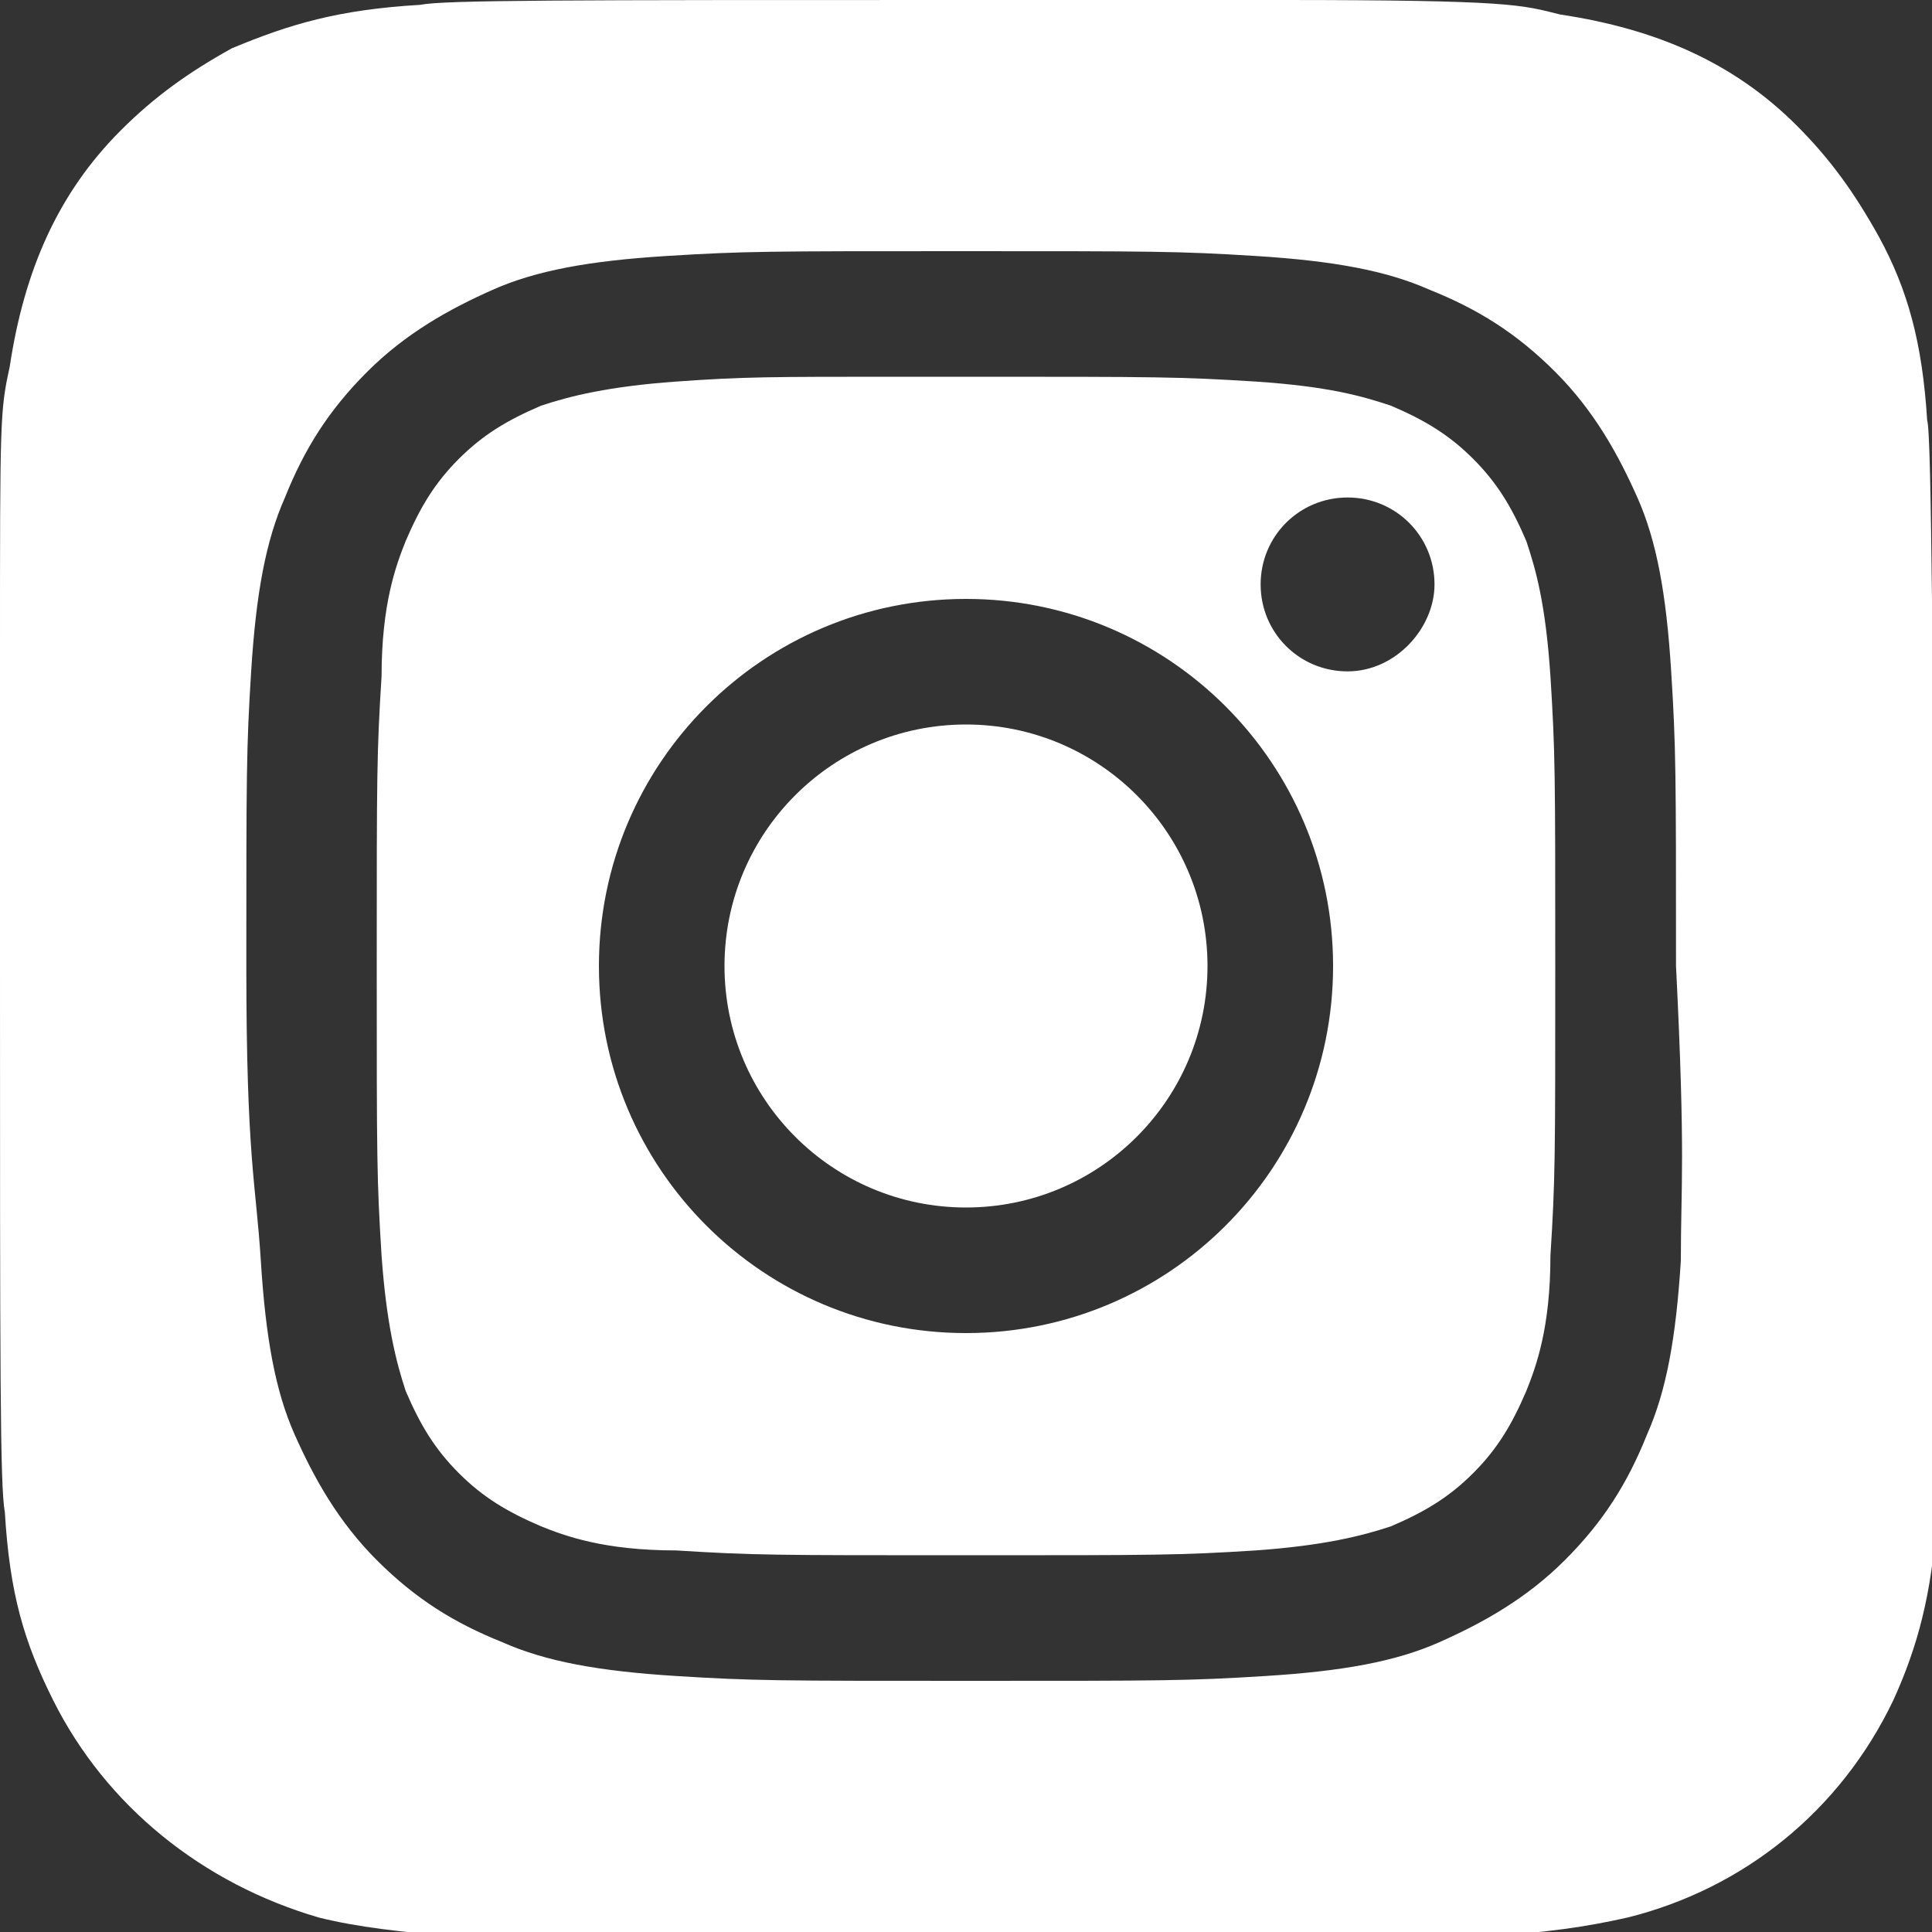 <?xml version="1.0" encoding="utf-8"?>
<!-- Generator: Adobe Illustrator 27.9.0, SVG Export Plug-In . SVG Version: 6.00 Build 0)  -->
<svg version="1.1"
	 id="Capa_1" xmlns:inkscape="http://www.inkscape.org/namespaces/inkscape" xmlns:sodipodi="http://sodipodi.sourceforge.net/DTD/sodipodi-0.dtd"
	 xmlns="http://www.w3.org/2000/svg" xmlns:xlink="http://www.w3.org/1999/xlink" x="0px" y="0px" viewBox="0 0 40 40"
	 style="enable-background:new 0 0 40 40;" xml:space="preserve">
<rect x="0" y="0" width="40" height="40" fill="#333333" stroke="none"/>
<style type="text/css">
	.st0{fill:#FFFFFF;}
</style>
<sodipodi:namedview  bordercolor="#666666" borderopacity="1" inkscape:current-layer="layer1" inkscape:cx="500" inkscape:cy="500" inkscape:document-rotation="0" inkscape:document-units="mm" inkscape:pageopacity="0" inkscape:pageshadow="2" inkscape:window-height="705" inkscape:window-maximized="1" inkscape:window-width="1366" inkscape:window-x="-8" inkscape:window-y="-8" inkscape:zoom=".515" pagecolor="#ffffff" showgrid="false">
	</sodipodi:namedview>
<sodipodi:namedview  bordercolor="#666666" borderopacity="1" inkscape:current-layer="layer1" inkscape:cx="500" inkscape:cy="500" inkscape:document-rotation="0" inkscape:document-units="mm" inkscape:pageopacity="0" inkscape:pageshadow="2" inkscape:window-height="705" inkscape:window-maximized="1" inkscape:window-width="1366" inkscape:window-x="-8" inkscape:window-y="-8" inkscape:zoom=".515" pagecolor="#ffffff" showgrid="false">
	</sodipodi:namedview>
<g>
	<ellipse class="st0" cx="20" cy="20" rx="5" ry="5"/>
	<path class="st0" d="M31.6,11.2c-0.3-0.7-0.6-1.2-1.1-1.7c-0.5-0.5-1-0.8-1.7-1.1C28.2,8.2,27.5,8,26,7.9c-1.6-0.1-2-0.1-6-0.1
		c-0.5,0-0.9,0-1.3,0l0,0c-2.8,0-3.3,0-4.7,0.1c-1.4,0.1-2.2,0.3-2.8,0.5C10.5,8.7,10,9,9.5,9.5c-0.5,0.5-0.8,1-1.1,1.7
		c-0.2,0.5-0.5,1.3-0.5,2.8c-0.1,1.6-0.1,2-0.1,6s0,4.4,0.1,6c0.1,1.4,0.3,2.2,0.5,2.8c0.3,0.7,0.6,1.2,1.1,1.7
		c0.5,0.5,1,0.8,1.7,1.1c0.5,0.2,1.3,0.5,2.8,0.5c1.6,0.1,2,0.1,6,0.1s4.4,0,6-0.1c1.4-0.1,2.2-0.3,2.8-0.5c0.7-0.3,1.2-0.6,1.7-1.1
		s0.8-1,1.1-1.7c0.2-0.5,0.5-1.3,0.5-2.8c0.1-1.6,0.1-2,0.1-6c0-4,0-4.4-0.1-6C32,12.5,31.8,11.8,31.6,11.2z M20,27.6
		c-4.2,0-7.6-3.4-7.6-7.6s3.4-7.6,7.6-7.6l0,0l0,0l0,0c4.2,0,7.6,3.4,7.6,7.6C27.6,24.2,24.2,27.6,20,27.6z M27.9,13.9
		c-1,0-1.8-0.8-1.8-1.8s0.8-1.8,1.8-1.8l0,0c1,0,1.8,0.8,1.8,1.8C29.7,13,28.9,13.9,27.9,13.9z"/>
	<path class="st0" d="M39.9,8.7c-0.1-1.6-0.4-2.7-1-3.8c-0.5-0.9-1-1.6-1.7-2.3c-1.3-1.3-2.9-2-4.9-2.3C31.5,0.1,31.3,0,26.5,0H20
		C11.6,0,9.2,0,8.7,0.1C7,0.2,6,0.5,4.8,1C3.9,1.5,3.2,2,2.5,2.7c-1.3,1.3-2,2.9-2.3,4.9C0,8.5,0,8.7,0,13.5c0,1.6,0,3.7,0,6.5
		c0,8.3,0,10.8,0.1,11.3c0.1,1.7,0.4,2.7,1,3.9c1.1,2.2,3.1,3.8,5.5,4.5c0.8,0.2,1.7,0.3,2.9,0.4c0.5,0,5.5,0,10.6,0s10.1,0,10.6,0
		c1.4-0.1,2.1-0.2,3-0.4c2.4-0.6,4.4-2.2,5.5-4.5c0.5-1.1,0.8-2.2,0.9-3.8c0-0.3,0-5.8,0-11.3C40,14.5,40,9,39.9,8.7z M34.8,26.1
		c-0.1,1.6-0.3,2.7-0.7,3.6c-0.4,1-0.9,1.8-1.7,2.6c-0.8,0.8-1.7,1.3-2.6,1.7c-0.9,0.4-2,0.6-3.6,0.7c-1.6,0.1-2.1,0.1-6.1,0.1
		s-4.5,0-6.1-0.1c-1.6-0.1-2.7-0.3-3.6-0.7c-1-0.4-1.8-0.9-2.6-1.7c-0.8-0.8-1.3-1.7-1.7-2.6c-0.4-0.9-0.6-2-0.7-3.6S5.1,24,5.1,20
		c0-4,0-4.5,0.1-6.1s0.3-2.7,0.7-3.6c0.4-1,0.9-1.8,1.7-2.6s1.7-1.3,2.6-1.7c0.9-0.4,2-0.6,3.6-0.7s2.1-0.1,6.1-0.1s4.5,0,6.1,0.1
		c1.6,0.1,2.7,0.3,3.6,0.7c1,0.4,1.8,0.9,2.6,1.7c0.8,0.8,1.3,1.7,1.7,2.6c0.4,0.9,0.6,2,0.7,3.6c0.1,1.6,0.1,2.1,0.1,6.1
		C34.9,24,34.8,24.5,34.8,26.1z"/>
</g>
</svg>
